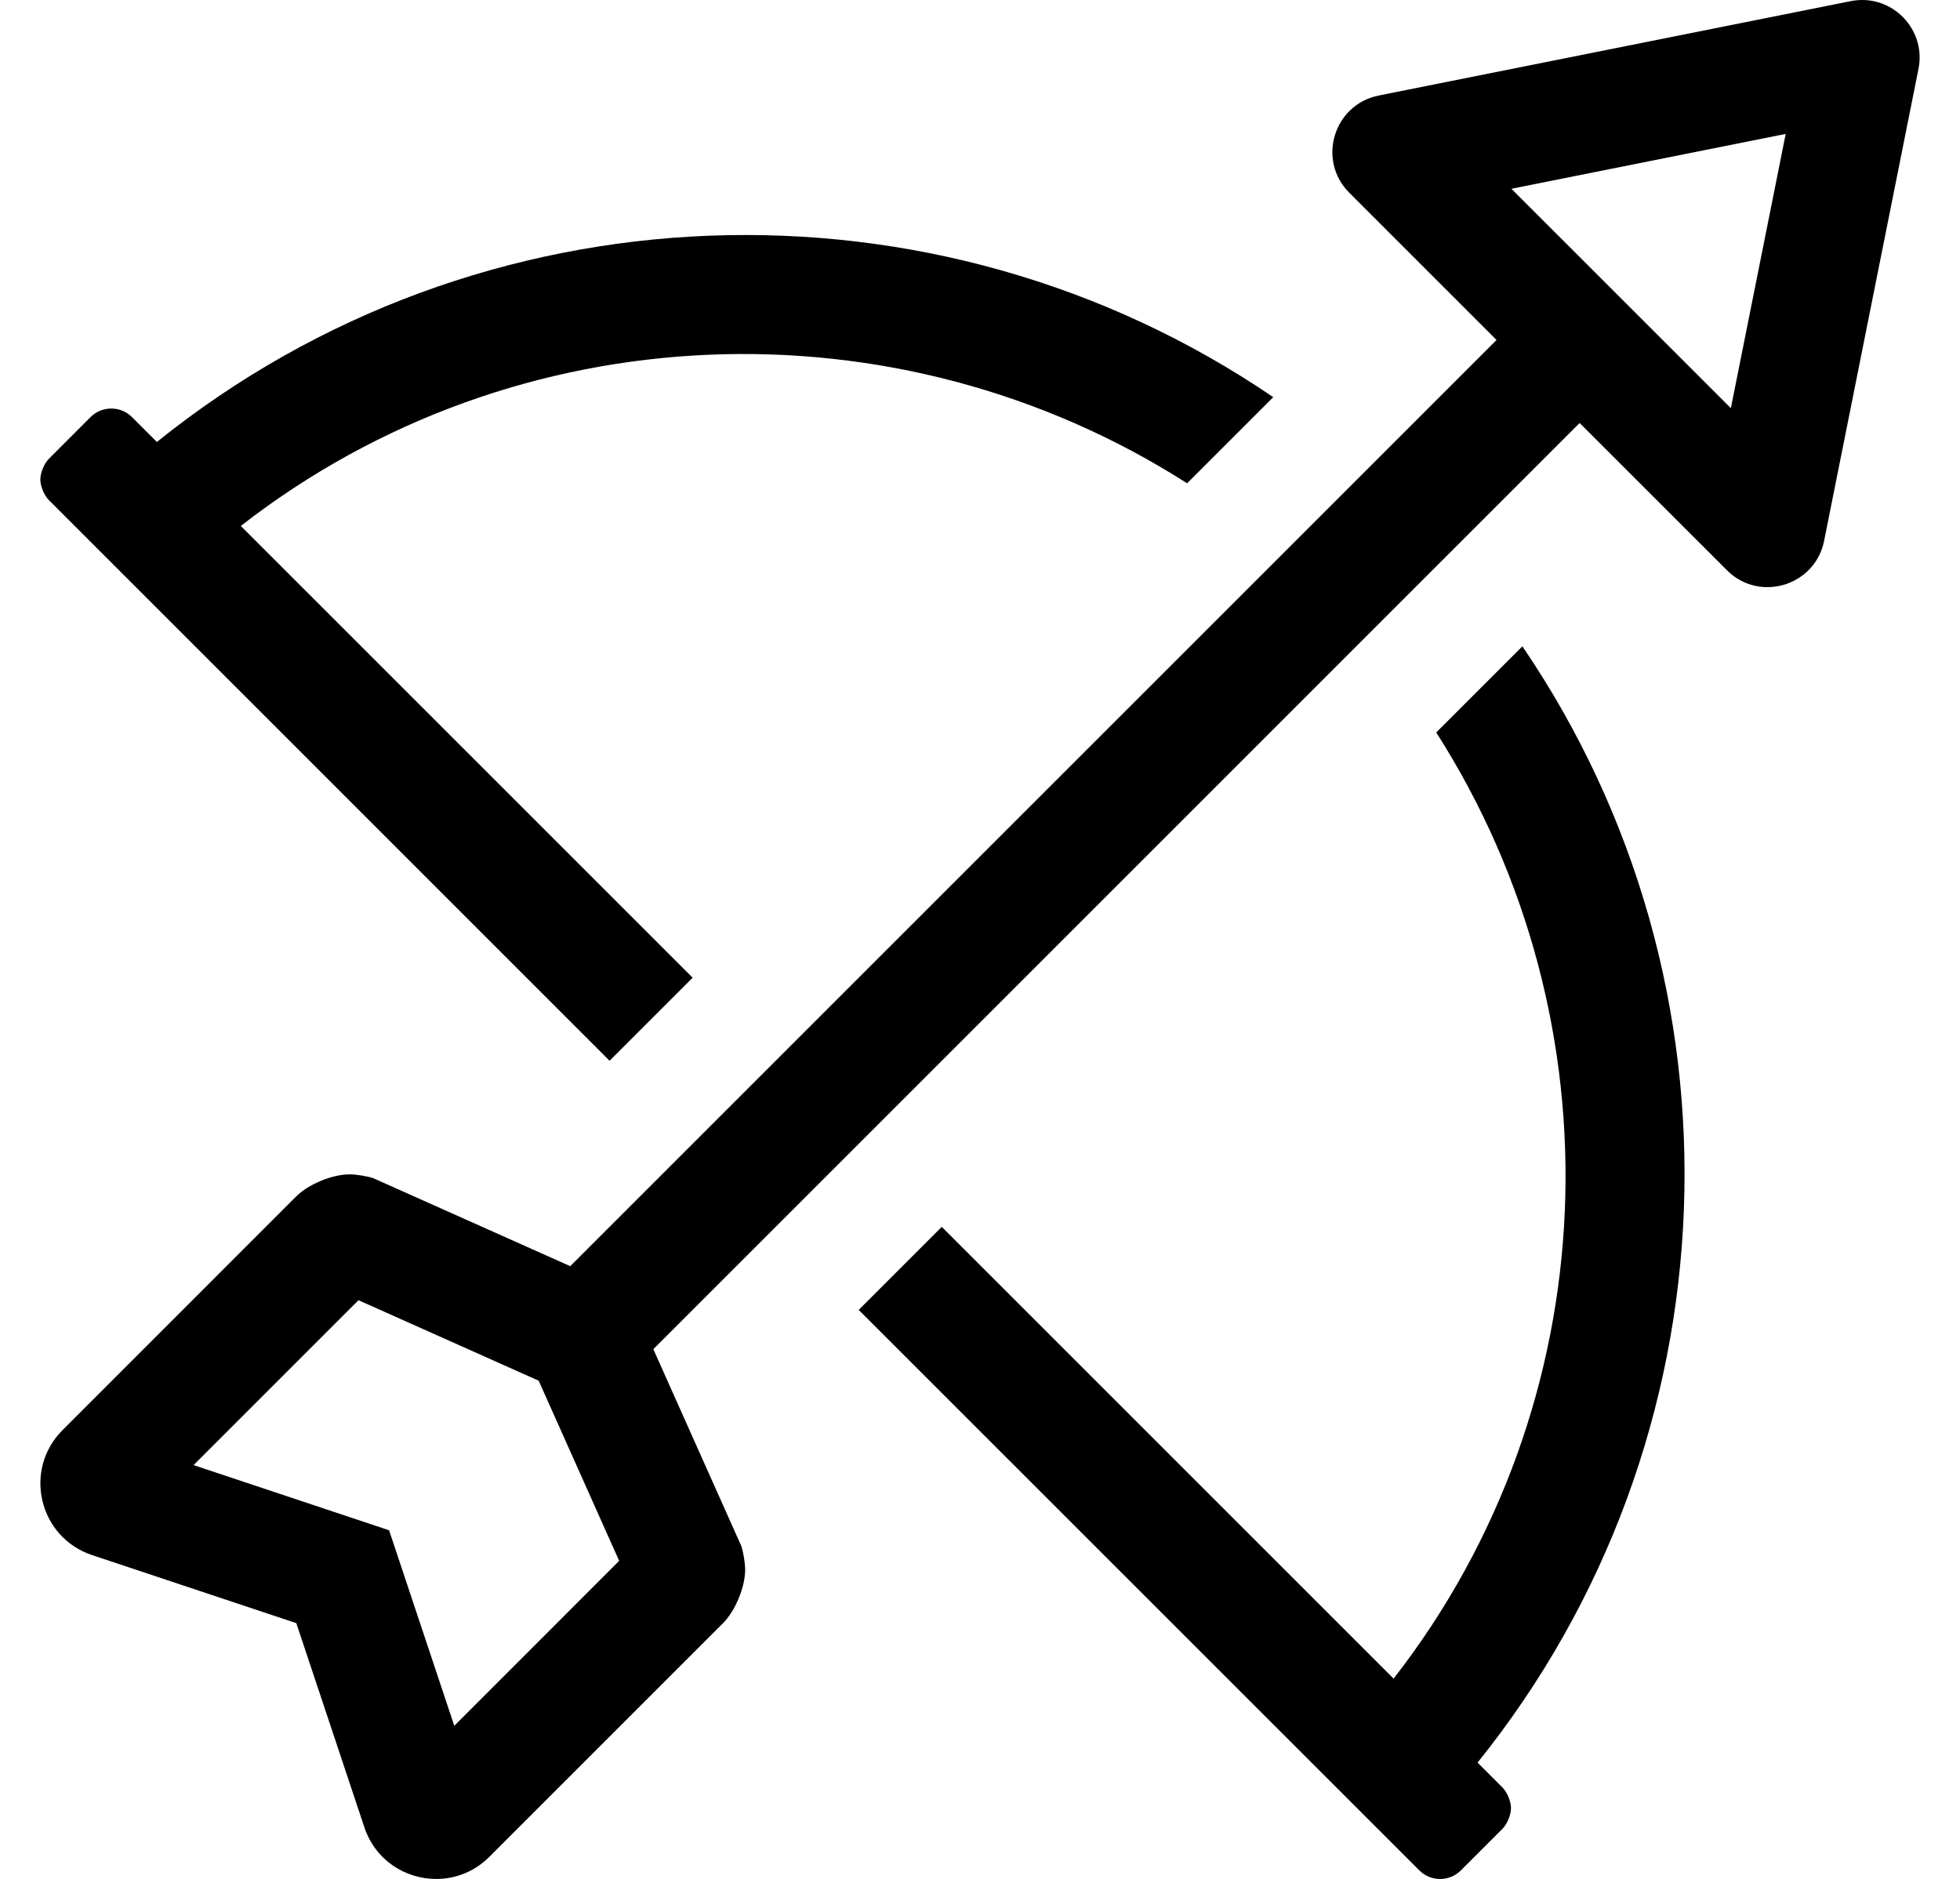 <?xml version="1.0" standalone="no"?>
<!DOCTYPE svg PUBLIC "-//W3C//DTD SVG 1.1//EN" "http://www.w3.org/Graphics/SVG/1.1/DTD/svg11.dtd" >
<svg xmlns="http://www.w3.org/2000/svg" xmlns:xlink="http://www.w3.org/1999/xlink" version="1.1" viewBox="-11 0 534 512">
   <path fill="currentColor"
d="M403.77 176.11c62.75 92.14 58.65 216.13 -12.21 304.17l6.761 6.76c1.296 1.292 2.348 3.825 2.348 5.655c0 1.829 -1.052 4.363 -2.348 5.654l-11.31 11.31c-3.12 3.12 -8.189 3.12 -11.31 0l-152.75 -152.73
l22.63 -22.63l123.1 123.101c58.45 -75.07 62.08 -178.83 11.62 -257.82zM155.08 289.04l-152.74 -152.74c-1.296 -1.292 -2.348 -3.825 -2.348 -5.655c0 -1.829 1.052 -4.362 2.348 -5.654l11.32 -11.33
c3.12 -3.12 8.18 -3.12 11.31 0l6.771 6.77c88.029 -70.859 212.02 -74.96 304.16 -12.21l-23.471 23.471c-78.989 -50.46 -182.75 -46.82 -257.819 11.619l123.1 123.101zM496.36 0c9.6 0 17.31 8.86 15.33 18.77l-25.71 128.591
c-1.58 7.909 -8.421 12.63 -15.461 12.63c-3.899 0 -7.859 -1.45 -11.02 -4.61l-40.13 -40.12l-252.37 252.37l23.96 53.62c0.582 1.747 1.055 4.658 1.055 6.499c0 4.702 -2.699 11.217 -6.024 14.541l-63.67 63.67
c-4.11 4.11 -9.33 6.03 -14.471 6.03c-8.38 0 -16.58 -5.08 -19.569 -14.06l-18.55 -55.649l-55.66 -18.55c-14.5 -4.841 -18.84 -23.24 -8.04 -34.04l63.66 -63.681c3.321 -3.322 9.831 -6.019 14.529 -6.019
c1.844 0 4.761 0.475 6.511 1.059l53.63 23.96l252.37 -252.37l-40.12 -40.12c-8.86 -8.869 -4.271 -24.029 8.02 -26.489l128.601 -25.721c1.06 -0.21 2.1 -0.31 3.13 -0.31zM112.77 470.25l44.921 -44.94
l-21.931 -49.09l-49.09 -21.93l-44.93 44.93l38.09 12.7l15.18 5.061l5.061 15.18zM460.57 111.22l14.94 -74.73l-74.73 14.95z" />
</svg>

